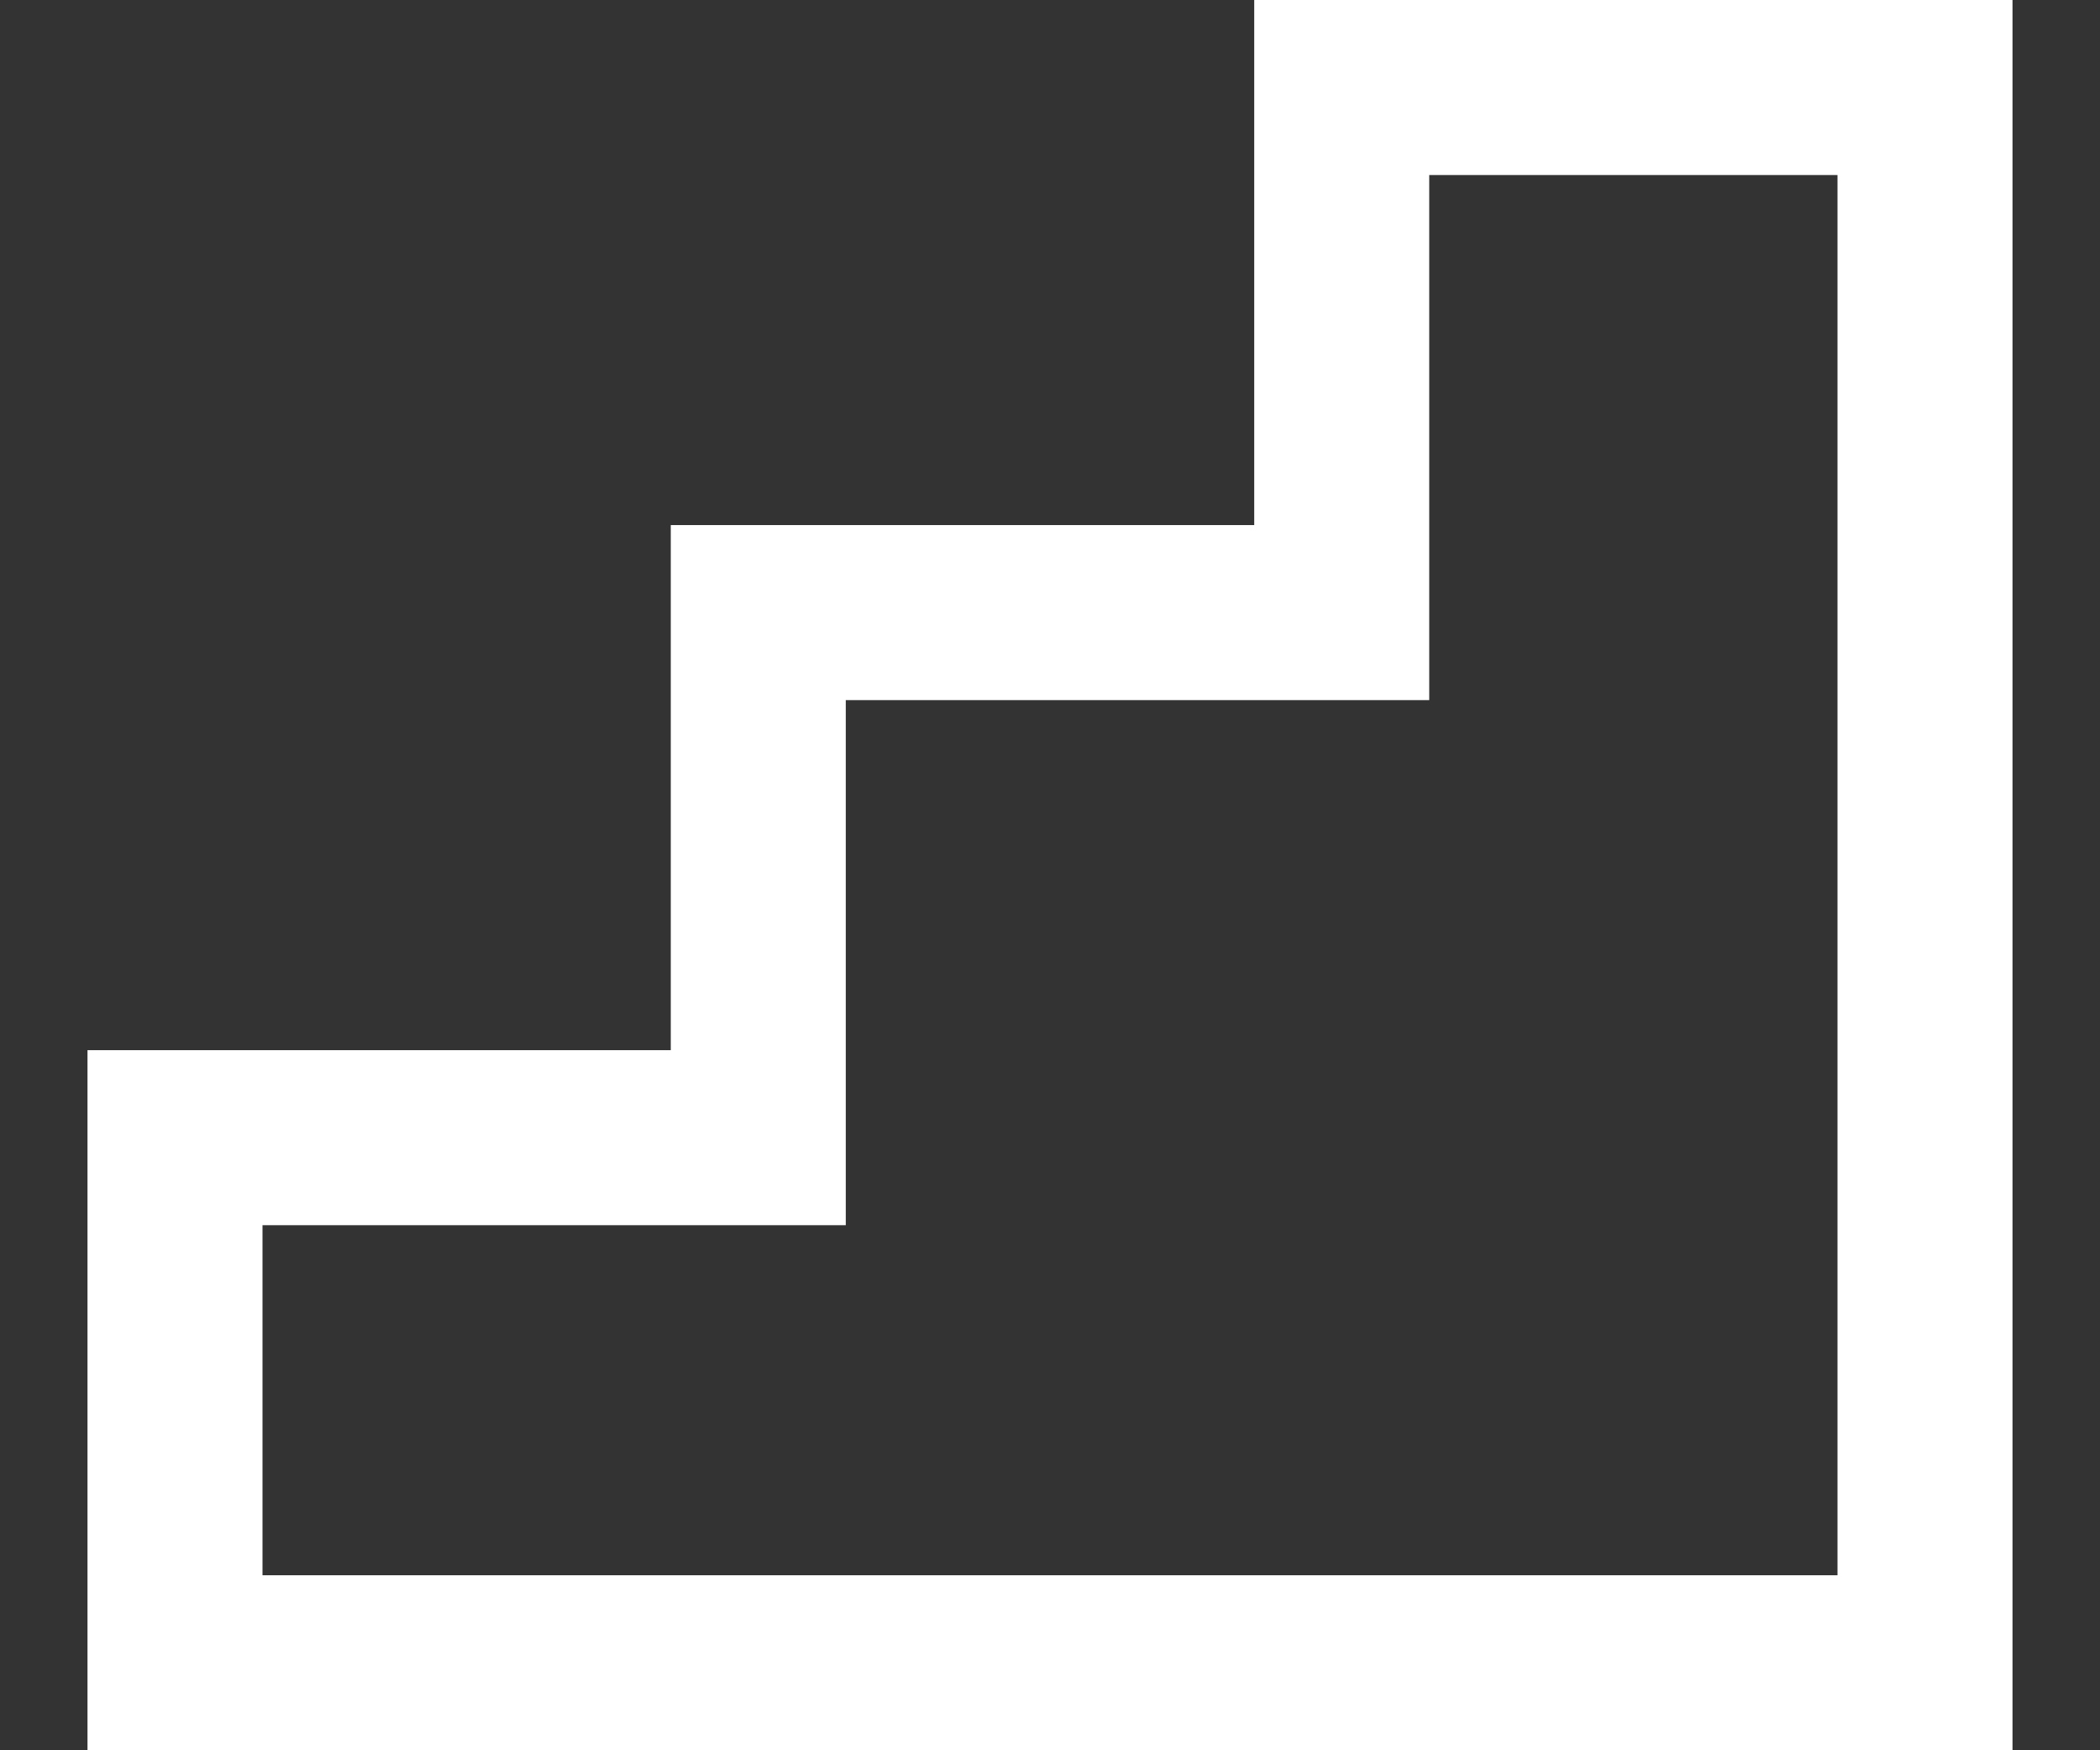 <svg width="12" height="10" viewBox="0 0 12 10" fill="none" xmlns="http://www.w3.org/2000/svg">
<rect x="0" y="0" width="12" height="10" fill="#333333" stroke="none"/>
<path d="M4.333 6.5H1V8V9.5H11V0.5H7.667V3.5H4.333V6.5Z" stroke="white"/>
</svg>
